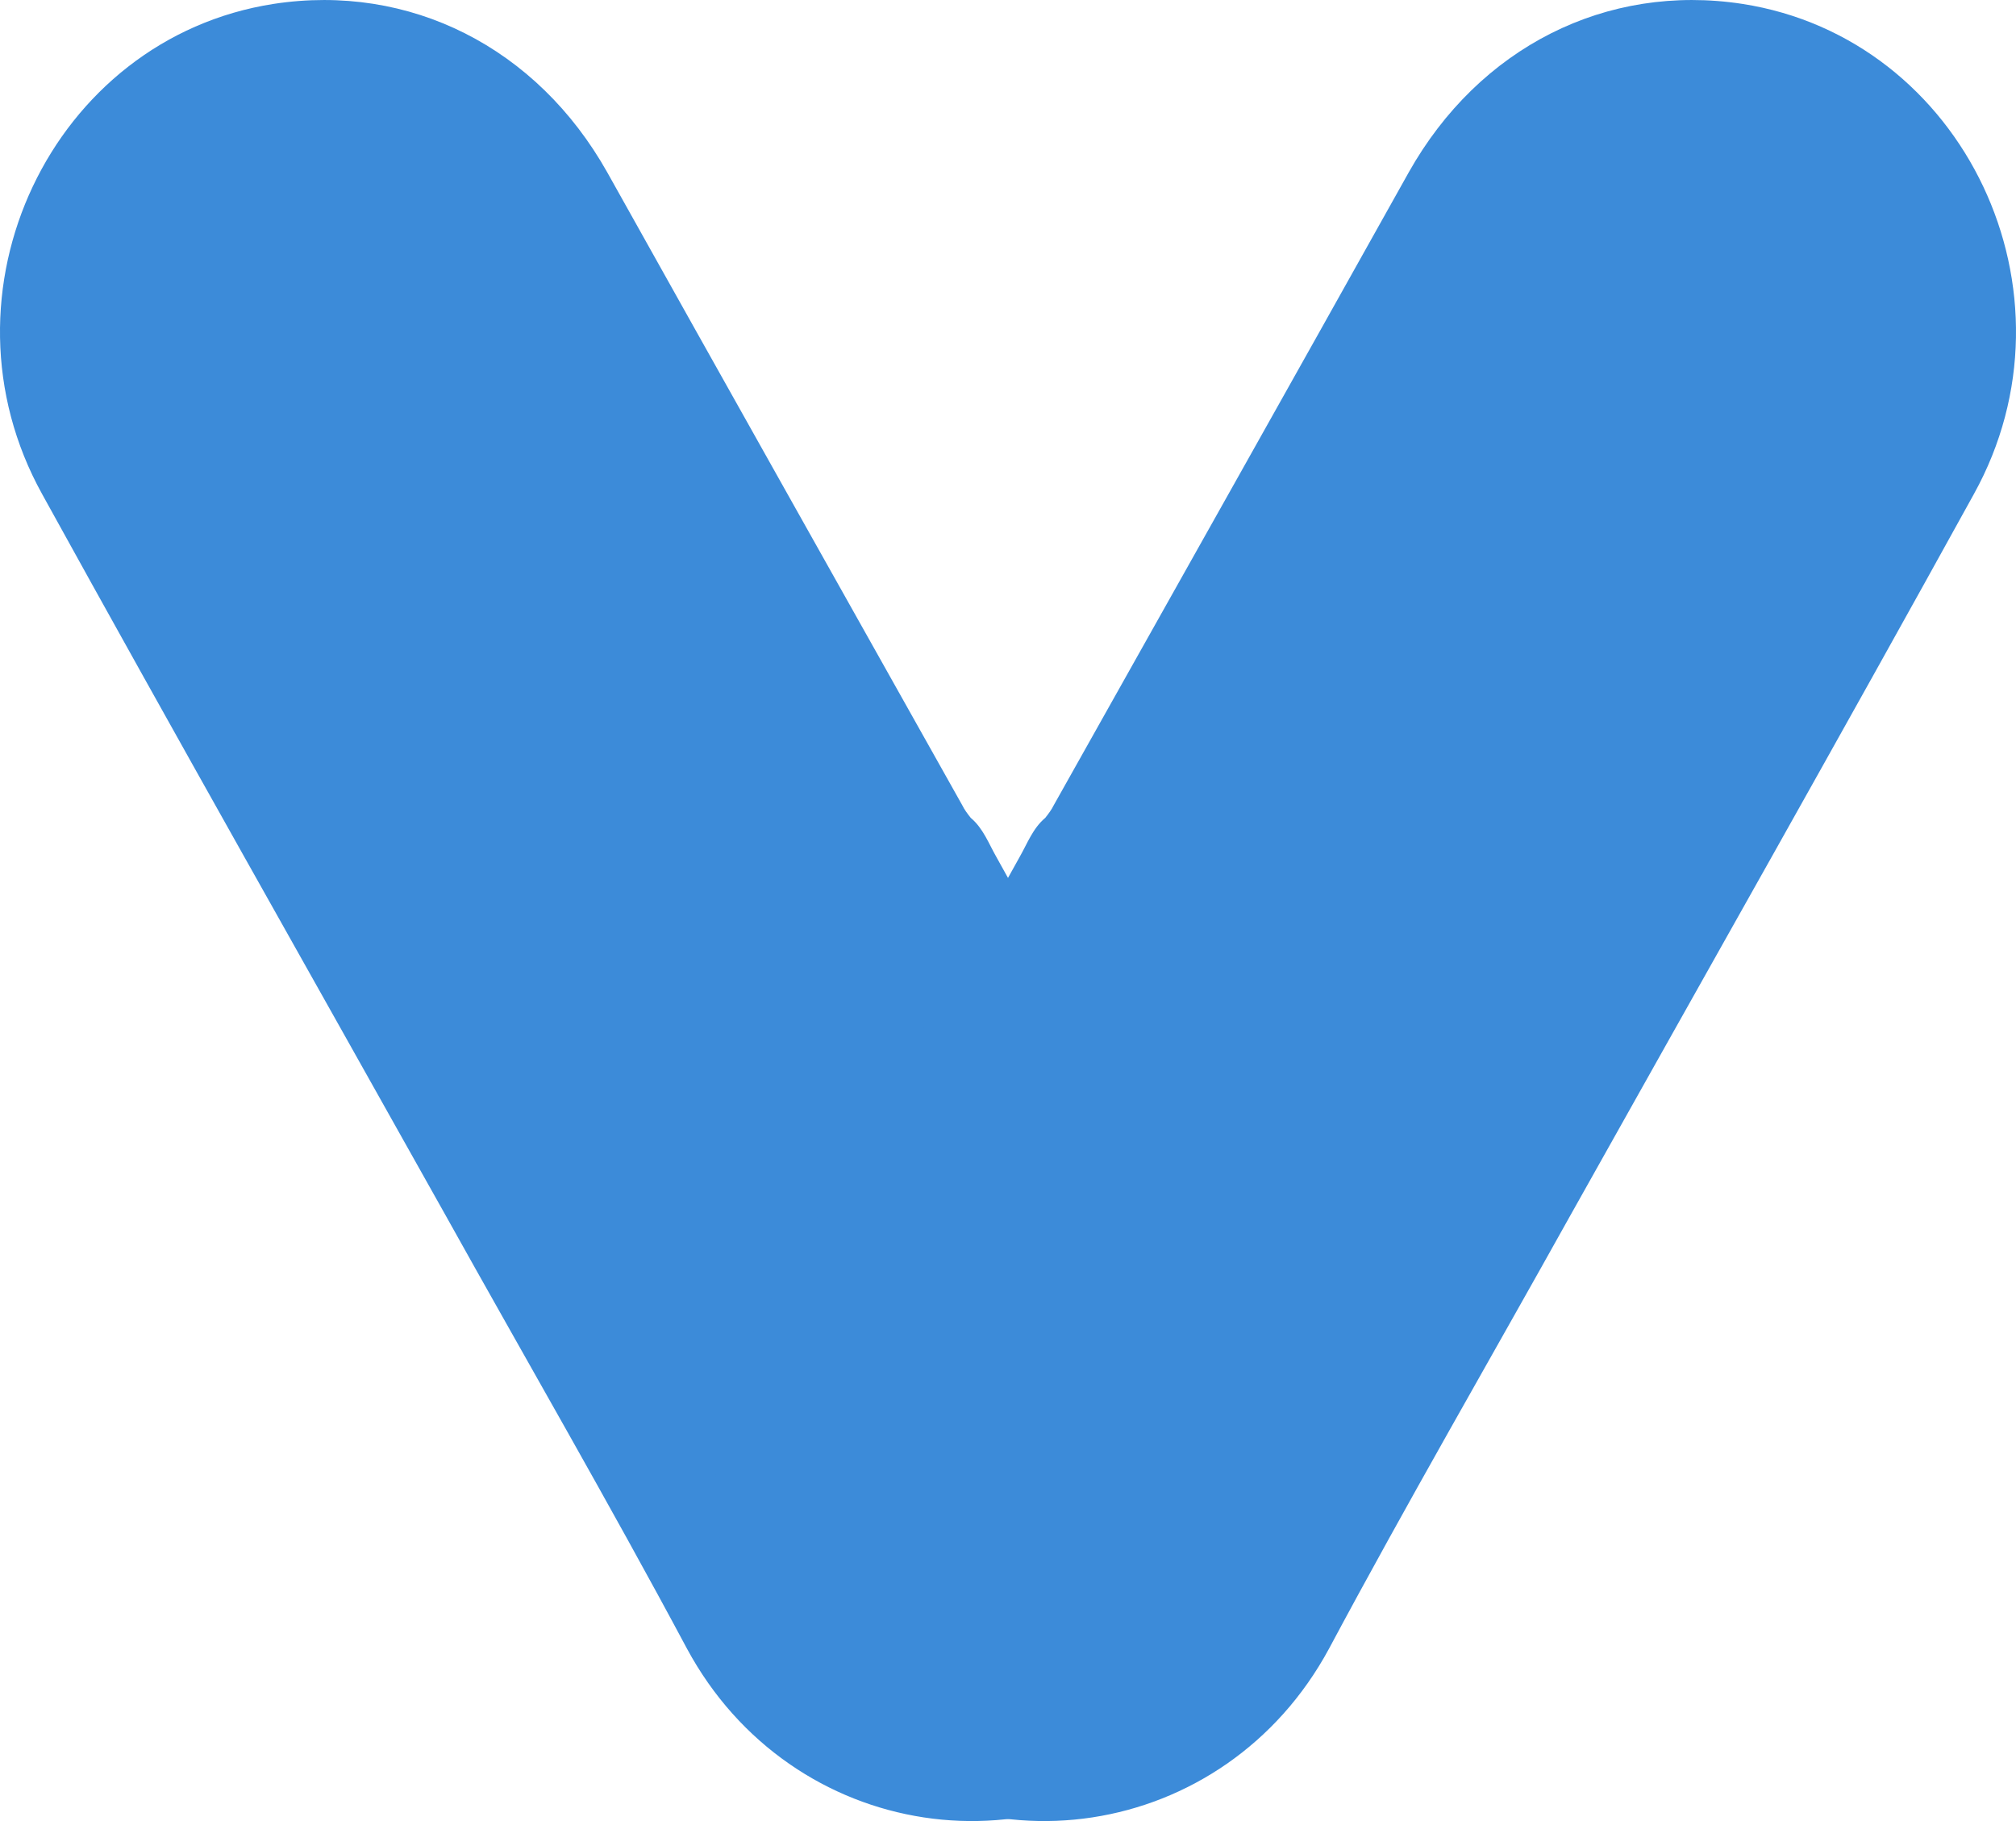 <?xml version="1.0" encoding="UTF-8"?>
<svg width="31px" height="28px" viewBox="0 0 31 28" version="1.1" xmlns="http://www.w3.org/2000/svg" xmlns:xlink="http://www.w3.org/1999/xlink">
    <title>Check Copy 3</title>
    <defs>
        <filter id="filter-1">
            <feColorMatrix in="SourceGraphic" type="matrix" values="0 0 0 0 0.587 0 0 0 0 0.811 0 0 0 0 0.645 0 0 0 1 0"></feColorMatrix>
        </filter>
    </defs>
    <g id="Page-1" stroke="none" stroke-width="1" fill="none" fill-rule="evenodd">
        <g id="Desktop-HD" transform="translate(-544, -1177)">
            <g id="Check-Copy-3" transform="translate(300, 877)" filter="url(#filter-1)">
                <g transform="translate(259.5, 314) scale(-1, -1) translate(-259.5, -314) translate(244, 300)">
                    <path d="M11.314,3.526 C11.603,2.748 11.999,2.033 12.588,1.452 C14.944,-0.905 18.837,-0.313 20.436,2.65 C21.637,4.896 22.911,7.093 24.149,9.315 C26.216,13.005 28.307,16.696 30.35,20.399 C32.069,23.497 30.206,27.41 26.793,27.94 C24.702,28.261 22.743,27.274 21.661,25.348 C19.847,22.102 18.02,18.856 16.205,15.622 C16.169,15.548 16.121,15.486 16.073,15.425 C15.881,15.264 15.797,15.03 15.677,14.82 C14.871,13.363 14.042,11.919 13.237,10.475 C12.72,9.537 12.18,8.611 11.663,7.673 C11.194,6.834 10.978,5.921 11.002,4.958 C11.038,4.464 11.098,3.97 11.314,3.526" id="Path" fill="#3C8BD9" fill-rule="nonzero"></path>
                    <path d="M0.314,3.526 C0.603,2.748 0.999,2.033 1.588,1.452 C3.944,-0.905 7.837,-0.313 9.436,2.65 C10.637,4.896 11.911,7.093 13.149,9.315 C15.216,13.005 17.307,16.696 19.35,20.399 C21.069,23.497 19.206,27.41 15.793,27.94 C13.702,28.261 11.743,27.274 10.661,25.348 C8.847,22.102 7.02,18.856 5.205,15.622 C5.169,15.548 5.121,15.486 5.073,15.425 C4.881,15.264 4.797,15.03 4.677,14.82 C3.871,13.363 3.042,11.919 2.237,10.475 C1.72,9.537 1.18,8.611 0.663,7.673 C0.194,6.834 -0.022,5.921 0.002,4.958 C0.038,4.464 0.098,3.97 0.314,3.526" id="Path" fill="#3C8BD9" fill-rule="nonzero" transform="translate(10, 14) scale(-1, 1) translate(-10, -14) "></path>
                </g>
            </g>
        </g>
    </g>
</svg>
